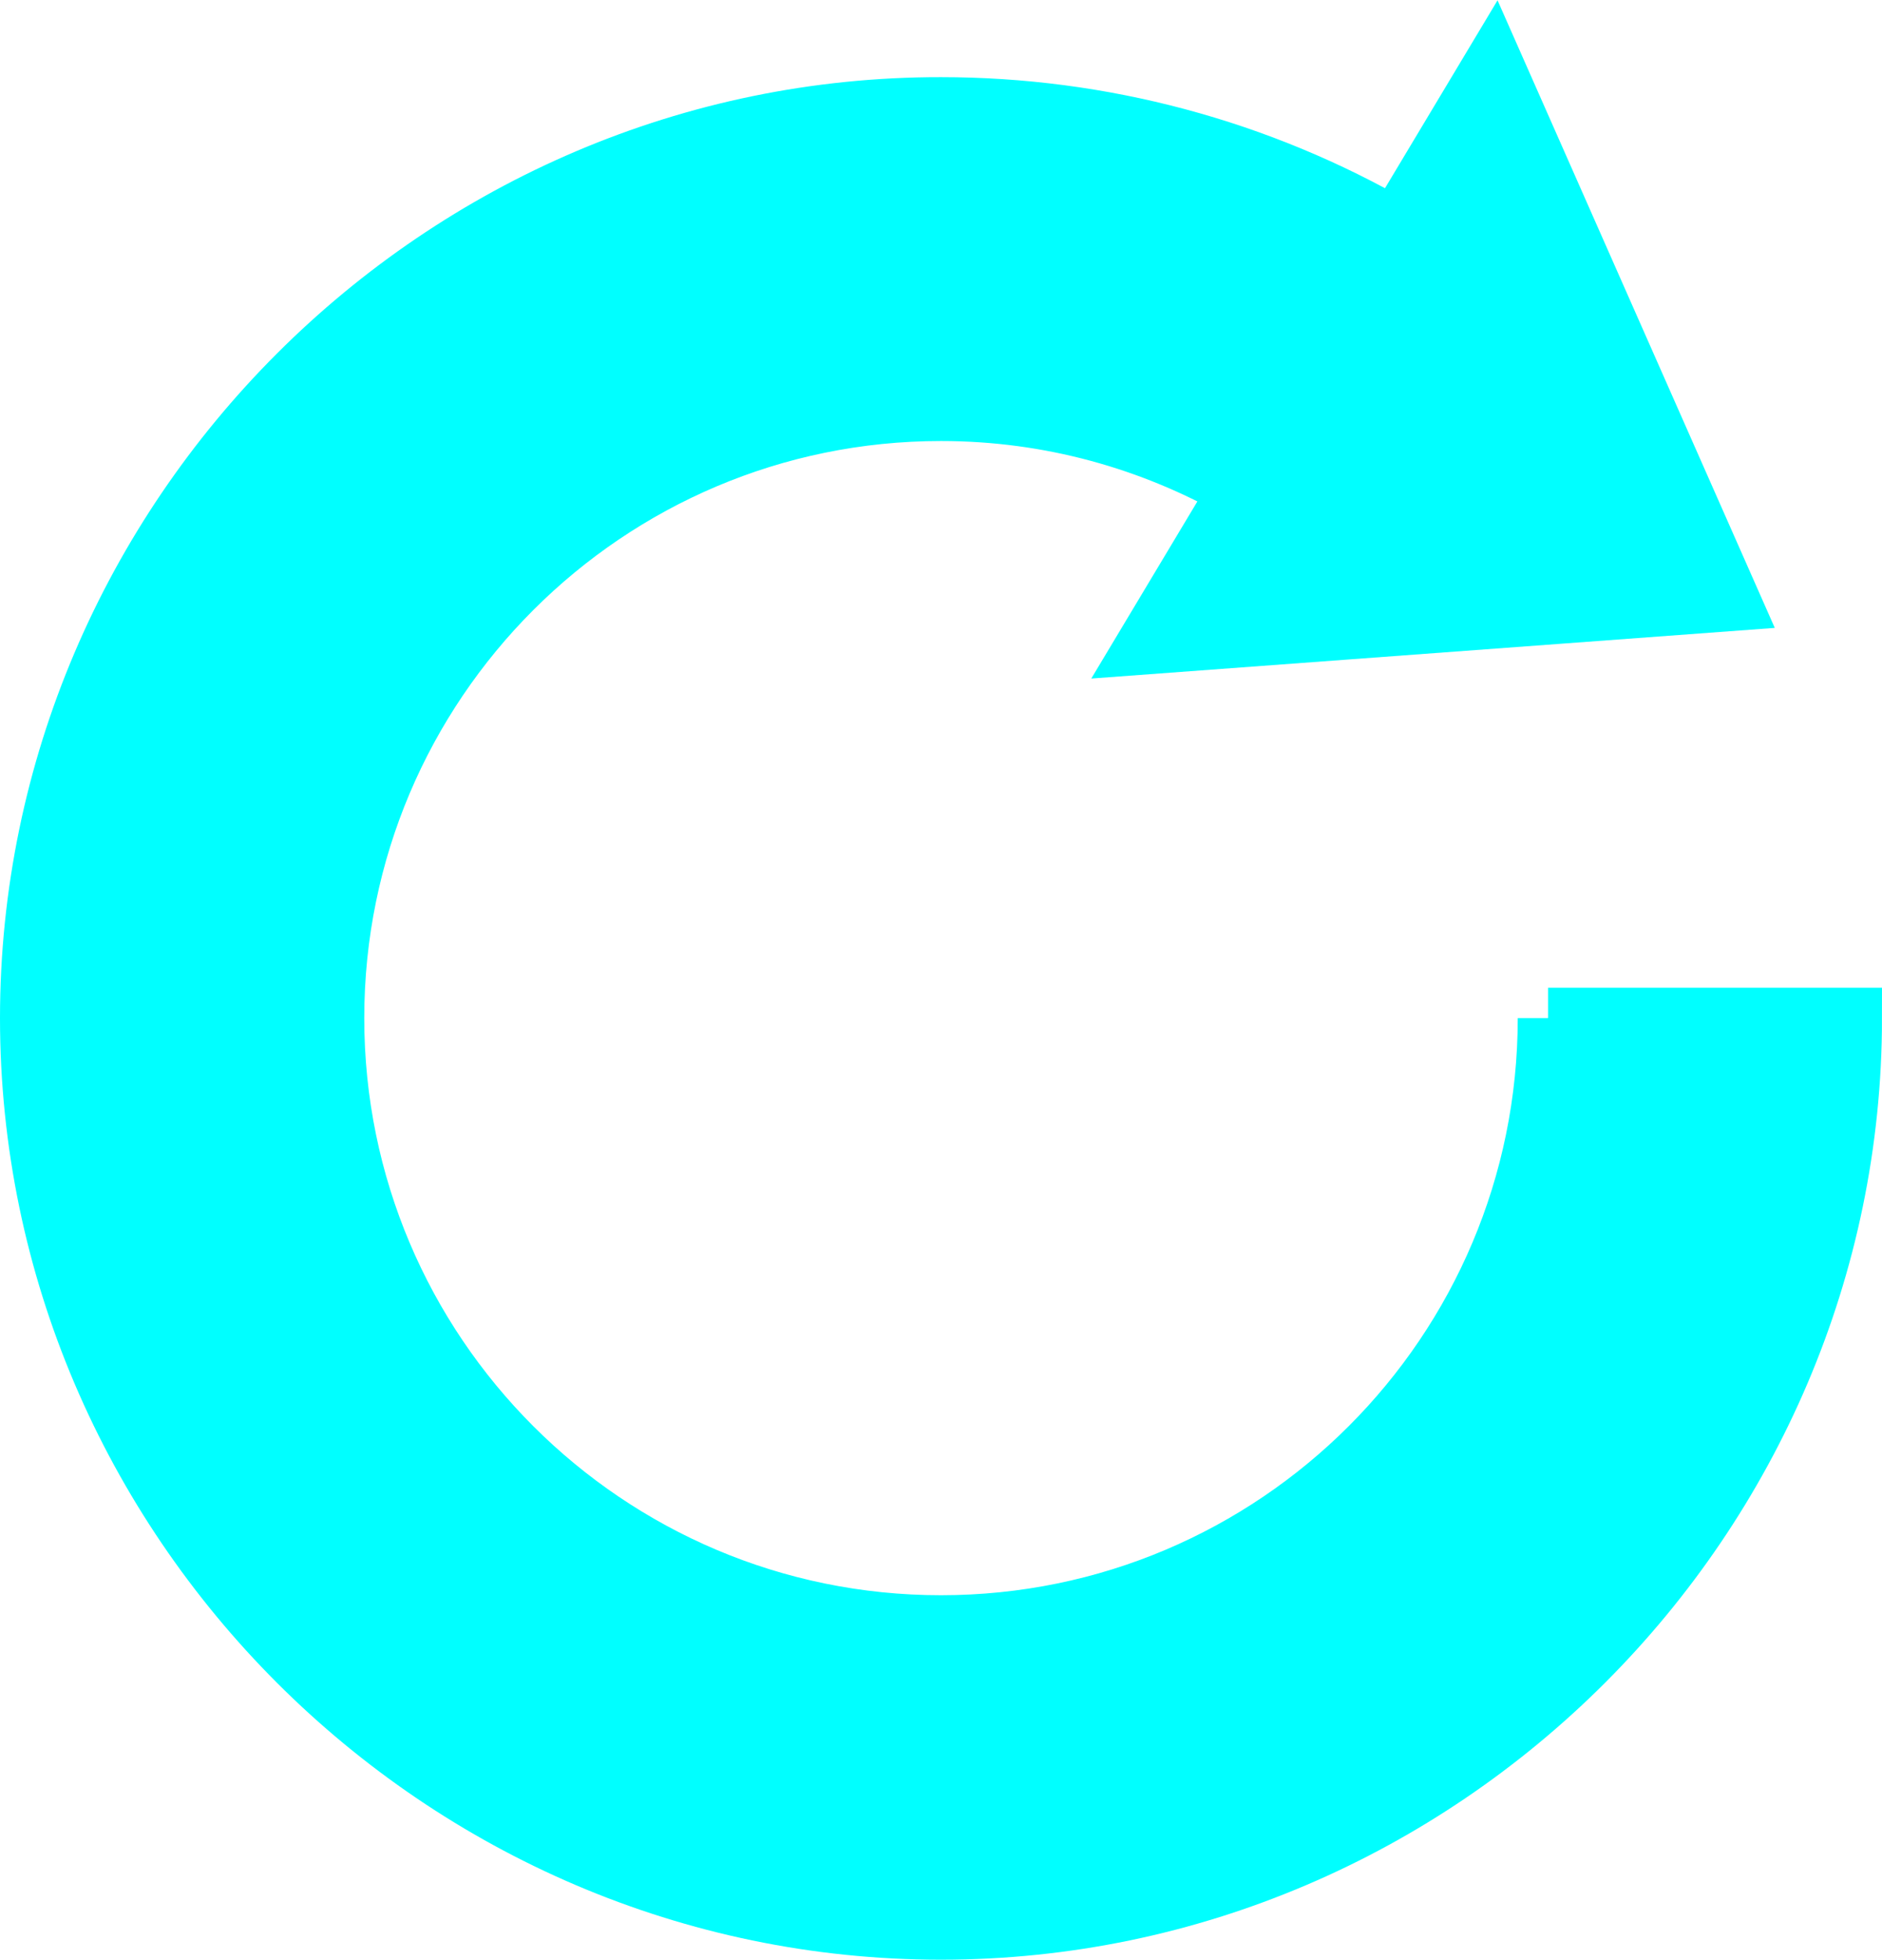 <?xml version="1.0" encoding="UTF-8"?>
<svg id="Layer_1" data-name="Layer 1" xmlns="http://www.w3.org/2000/svg" viewBox="0 0 31 32.26">
  <defs>
    <style>
      .cls-1 {
        fill: #00FFFF;
        stroke: #00FFFF;
        stroke-miterlimit: 10;
      }
    </style>
  </defs>
  <path class="cls-1" d="M25.5,16.76c0,5.52-4.48,10-10,10s-10-4.48-10-10S9.98,6.76,15.5,6.76c1.8,0,3.48.48,4.94,1.31,0,0,0,0,0-.01.85-1.45,1.71-2.88,2.57-4.28-2.28-1.32-4.87-2.01-7.51-2.01C7.27,1.76.5,8.53.5,16.76s6.77,15,15,15,15-6.77,15-15h-5Z"/>
  <polygon class="cls-1" points="18.9 10.6 24.6 1.09 28.49 9.89 18.9 10.6"/>
</svg>